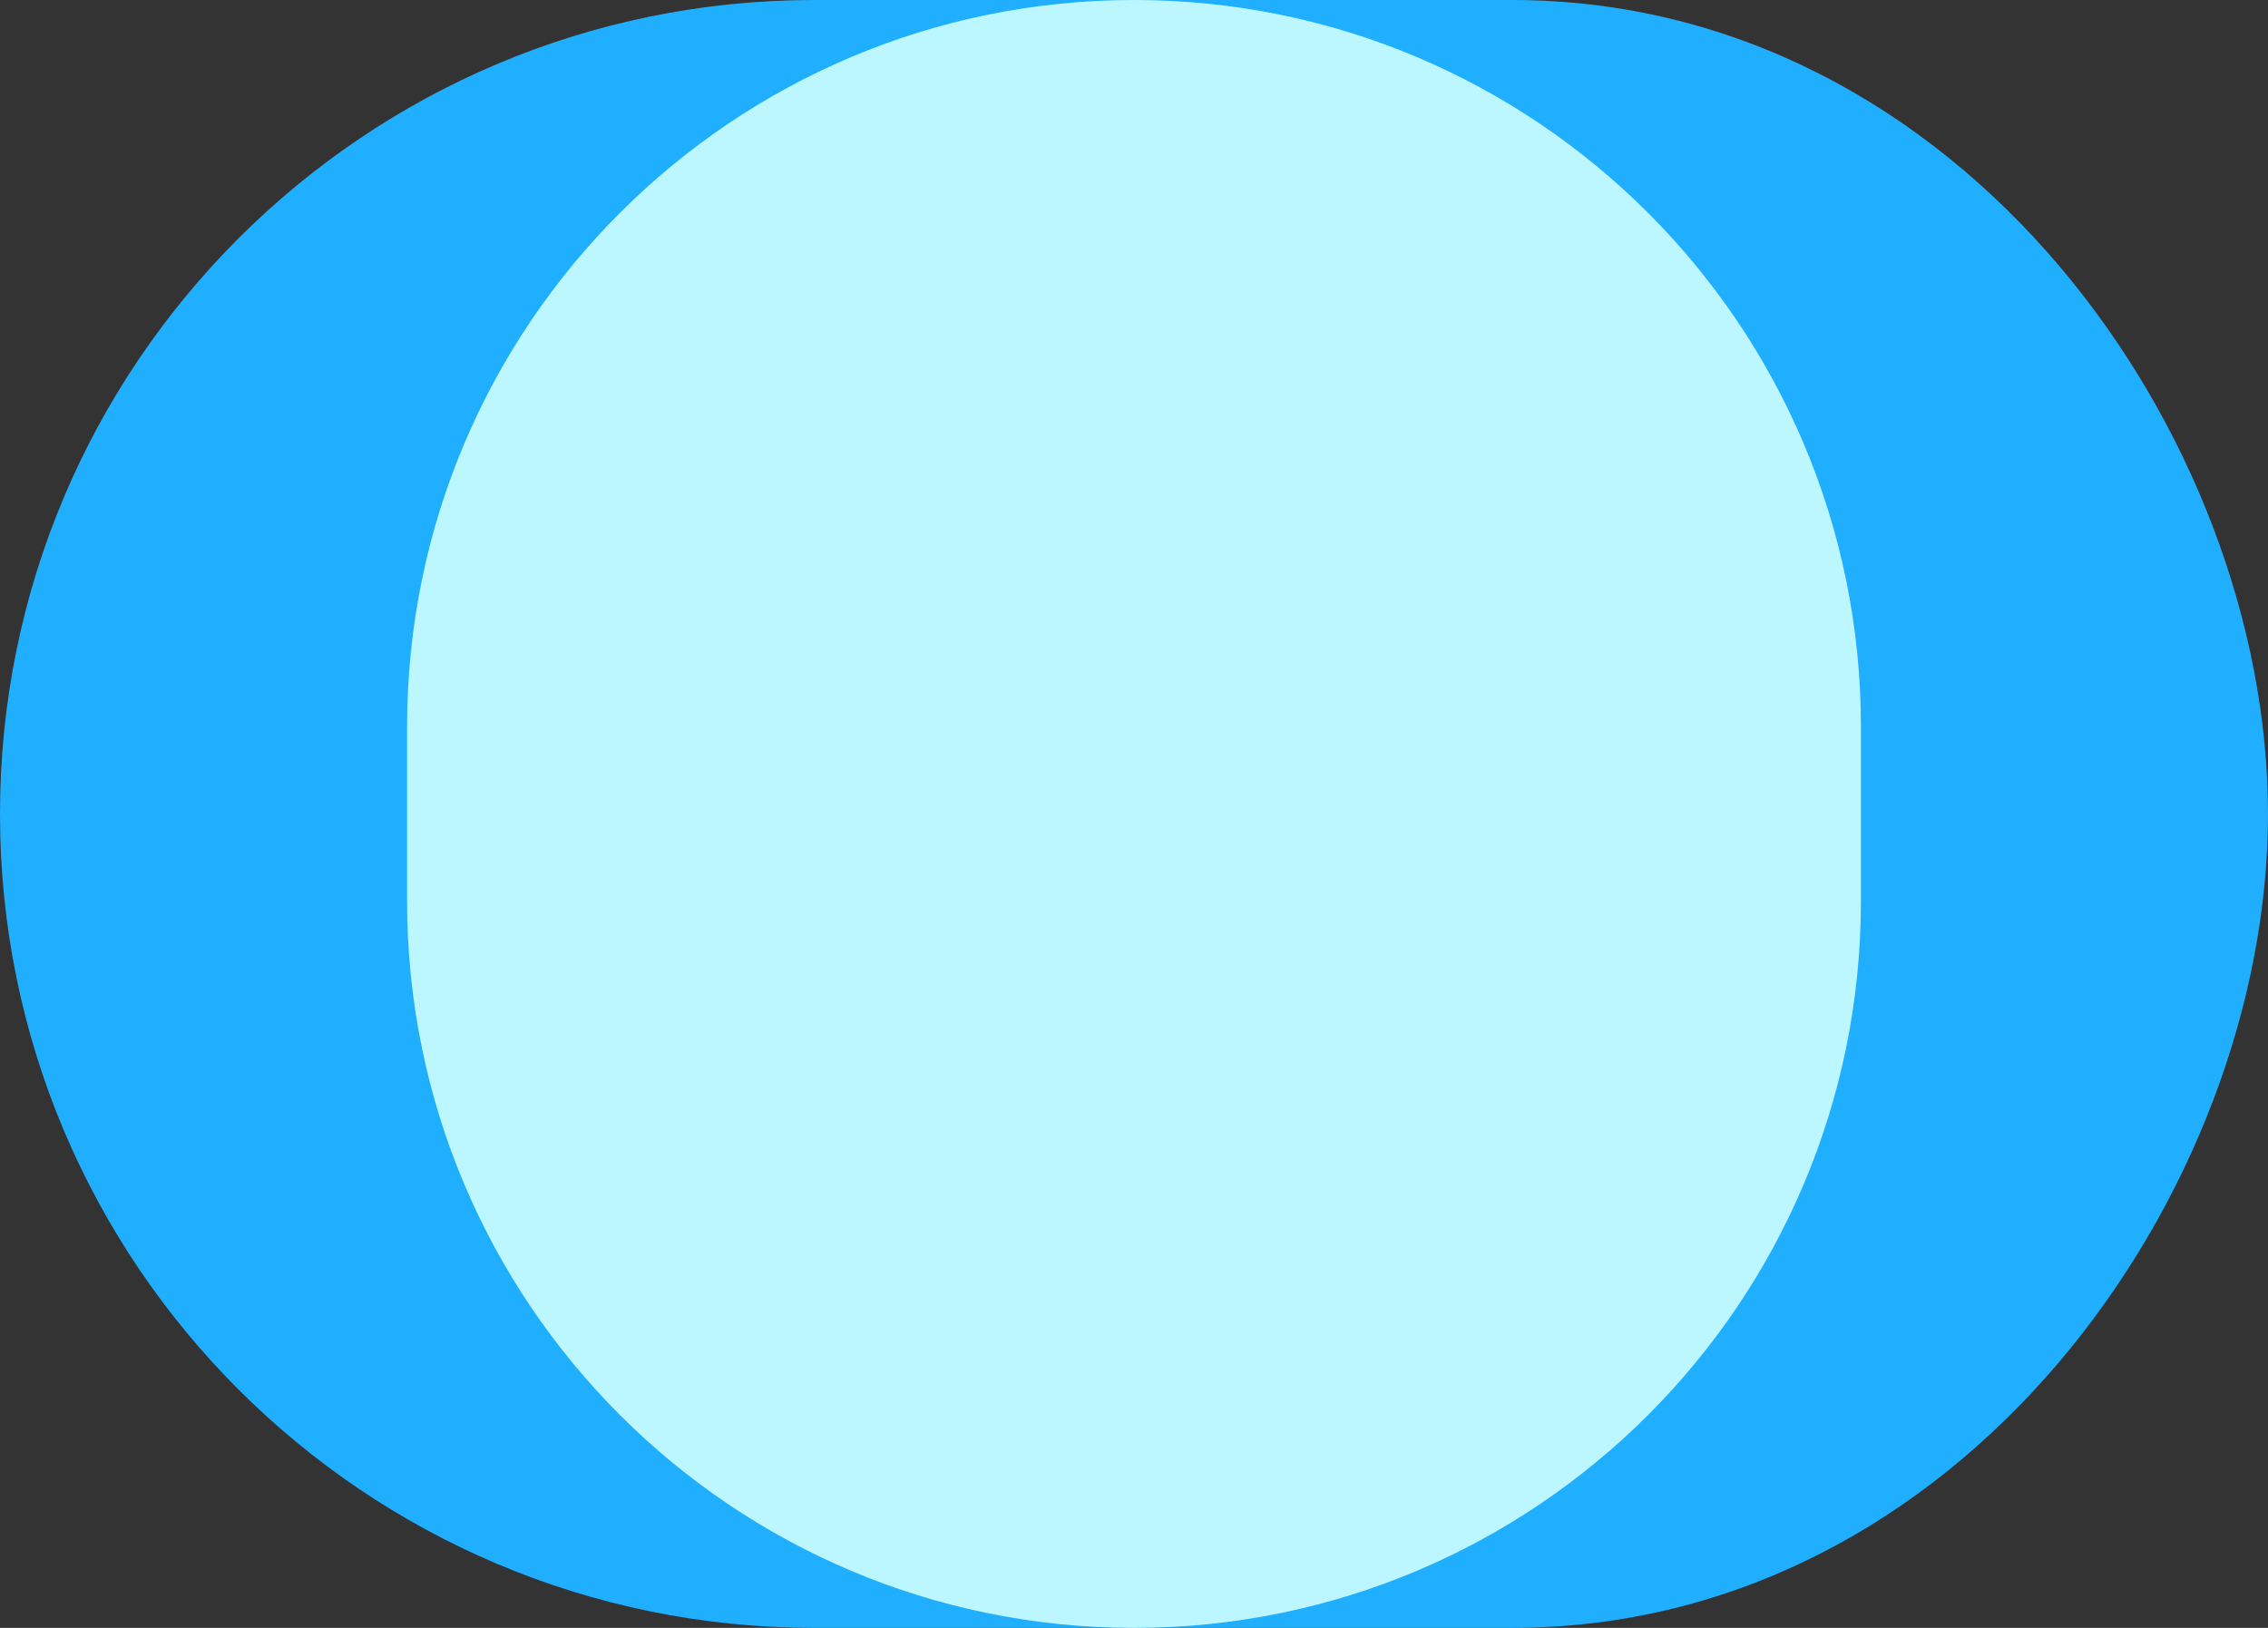 <svg width="39" height="28" viewBox="0 0 39 28" fill="none" xmlns="http://www.w3.org/2000/svg">
  <rect x="0" y="0" width="39" height="28" fill="#333333" stroke="none"/>
  <path d="M0 14C0 6.268 6.268 0 14 0H26C33.732 0 39 7.5 39 14C39 20.5 33.732 28 26 28H14C6.268 28 0 21.732 0 14Z" fill="#20AFFF"/>
  <path d="M7 12.5C7 5.596 12.596 0 19.5 0C26.404 0 32 5.596 32 12.5V15.5C32 22.404 26.404 28 19.5 28C12.596 28 7 22.404 7 15.5V12.5Z" fill="#BCF7FF"/>
</svg>
